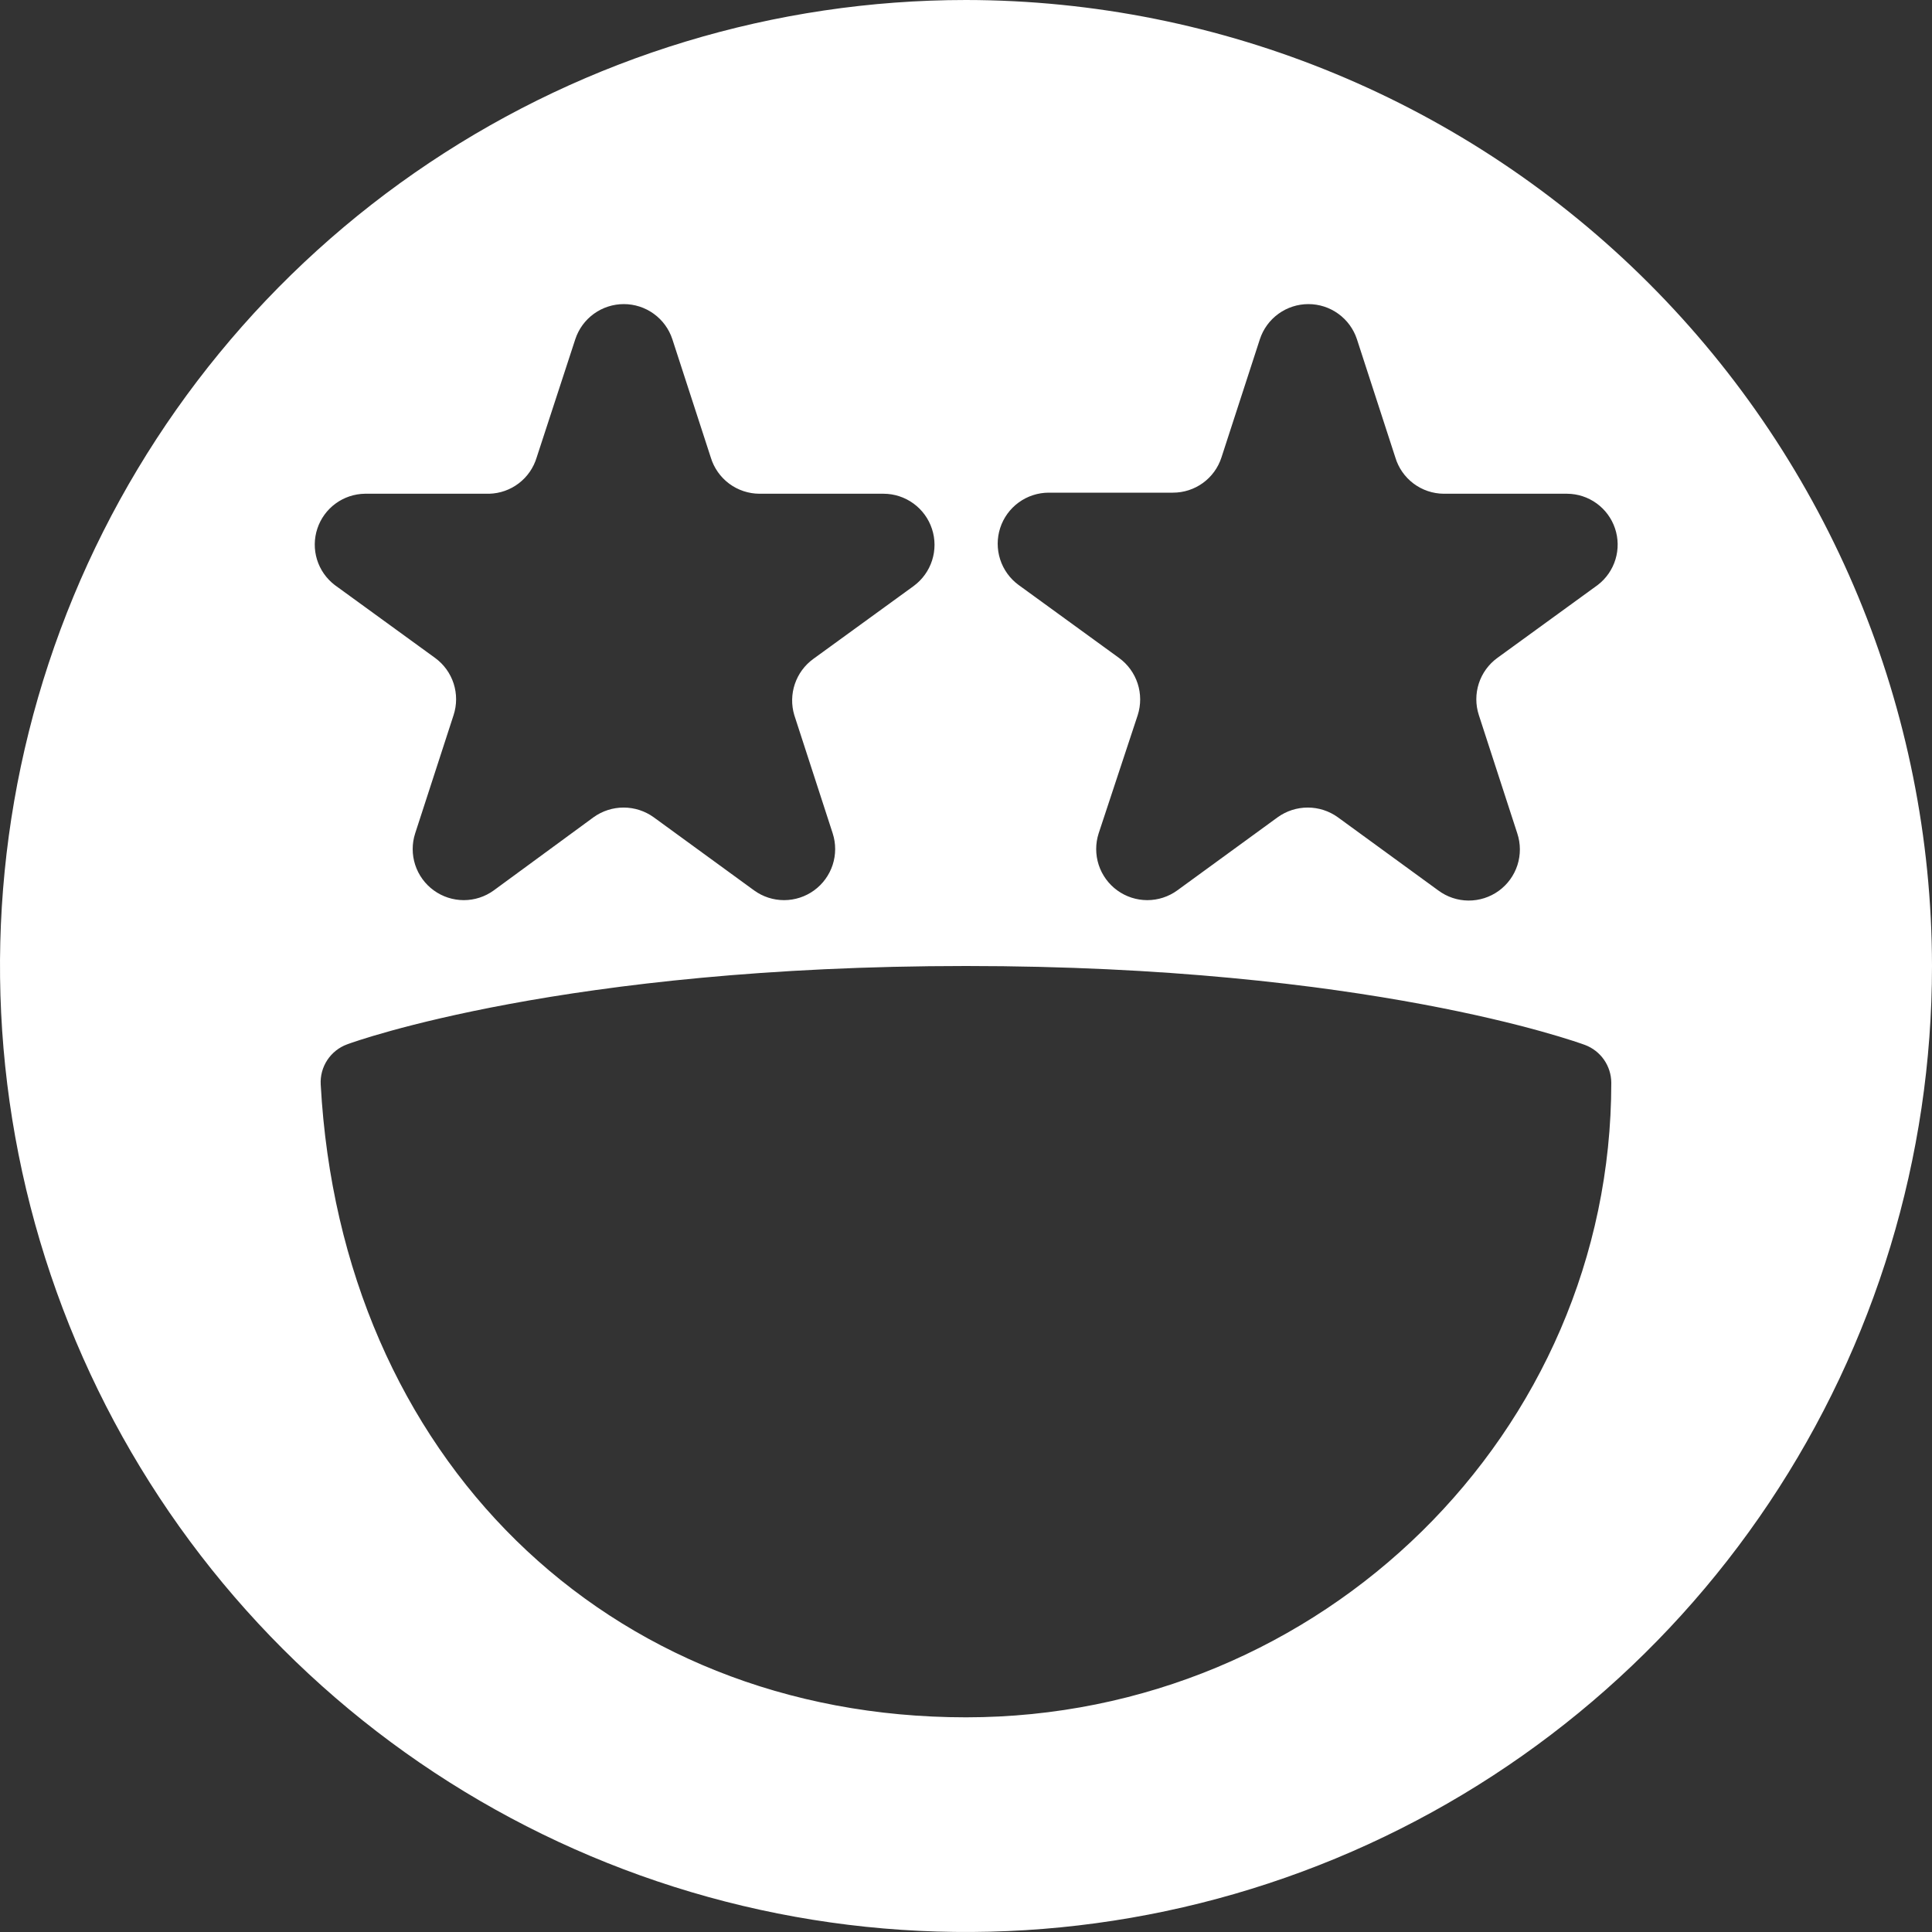 <?xml version="1.0" encoding="UTF-8"?> <svg xmlns="http://www.w3.org/2000/svg" width="104" height="104" viewBox="0 0 104 104" fill="none"><rect x="0" y="0" width="104" height="104" fill="#333333" stroke="none"/><path d="M52 0C41.715 0 31.662 3.05 23.11 8.764C14.559 14.477 7.894 22.599 3.958 32.1C0.023 41.602 -1.007 52.058 0.999 62.145C3.006 72.232 7.958 81.497 15.23 88.769C22.503 96.042 31.768 100.994 41.855 103.001C51.942 105.007 62.398 103.977 71.9 100.042C81.401 96.106 89.523 89.441 95.236 80.89C100.95 72.338 104 62.285 104 52C103.985 38.213 98.501 24.996 88.753 15.247C79.004 5.499 65.787 0.015 52 0ZM19.645 26.578H26.335C26.912 26.563 27.47 26.366 27.929 26.015C28.387 25.665 28.723 25.178 28.889 24.625L30.969 18.258C31.15 17.708 31.5 17.23 31.969 16.891C32.438 16.552 33.002 16.37 33.581 16.37C34.159 16.37 34.723 16.552 35.192 16.891C35.661 17.23 36.011 17.708 36.192 18.258L38.261 24.625C38.431 25.188 38.778 25.682 39.25 26.034C39.722 26.385 40.295 26.576 40.884 26.578H47.563C48.142 26.579 48.706 26.764 49.174 27.105C49.642 27.446 49.991 27.926 50.17 28.477C50.35 29.027 50.351 29.621 50.173 30.172C49.995 30.723 49.648 31.204 49.181 31.547L43.773 35.475C43.312 35.812 42.968 36.282 42.786 36.822C42.604 37.362 42.593 37.945 42.756 38.492L44.824 44.859C45.002 45.41 45.002 46.005 44.822 46.556C44.642 47.108 44.293 47.588 43.824 47.929C43.355 48.27 42.79 48.454 42.21 48.455C41.63 48.455 41.065 48.273 40.595 47.932L35.187 43.992C34.715 43.653 34.149 43.471 33.569 43.471C32.988 43.471 32.423 43.653 31.951 43.992L26.578 47.932C26.108 48.273 25.543 48.455 24.963 48.455C24.383 48.454 23.818 48.27 23.349 47.929C22.879 47.588 22.53 47.108 22.35 46.556C22.171 46.005 22.17 45.41 22.349 44.859L24.417 38.492C24.597 37.94 24.597 37.346 24.419 36.793C24.24 36.241 23.892 35.76 23.423 35.418L18.015 31.489C17.564 31.142 17.231 30.664 17.064 30.12C16.897 29.576 16.904 28.994 17.083 28.454C17.262 27.914 17.605 27.443 18.064 27.107C18.523 26.77 19.076 26.586 19.645 26.578ZM52 92.444C32.645 92.444 18.362 78.416 17.264 58.379C17.238 57.914 17.362 57.453 17.618 57.064C17.874 56.675 18.248 56.378 18.685 56.218C19.148 56.044 30.437 52 52 52C73.563 52 84.852 56.079 85.326 56.252C85.739 56.409 86.095 56.687 86.347 57.05C86.599 57.413 86.734 57.844 86.736 58.286C86.736 77.099 71.159 92.444 52 92.444ZM86.008 31.489L80.6 35.418C80.131 35.76 79.783 36.241 79.604 36.793C79.426 37.346 79.426 37.94 79.606 38.492L81.675 44.859C81.859 45.414 81.862 46.014 81.683 46.571C81.503 47.128 81.15 47.613 80.676 47.956C80.202 48.298 79.631 48.481 79.045 48.477C78.46 48.473 77.892 48.282 77.422 47.932L72.014 43.992C71.543 43.653 70.977 43.471 70.396 43.471C69.816 43.471 69.25 43.653 68.779 43.992L63.371 47.932C62.901 48.273 62.336 48.455 61.755 48.455C61.175 48.454 60.611 48.27 60.141 47.929C59.672 47.588 59.323 47.108 59.143 46.556C58.964 46.005 58.963 45.41 59.141 44.859L61.245 38.492C61.421 37.939 61.419 37.344 61.239 36.792C61.058 36.24 60.709 35.759 60.239 35.418L54.831 31.489C54.364 31.147 54.017 30.666 53.839 30.114C53.661 29.563 53.662 28.97 53.841 28.419C54.02 27.868 54.369 27.388 54.837 27.047C55.306 26.706 55.87 26.522 56.449 26.52H63.14C63.719 26.521 64.285 26.338 64.754 25.998C65.223 25.657 65.573 25.177 65.751 24.625L67.82 18.258C68.001 17.708 68.351 17.23 68.82 16.891C69.289 16.552 69.853 16.37 70.431 16.37C71.01 16.37 71.573 16.552 72.042 16.891C72.511 17.23 72.861 17.708 73.043 18.258L75.111 24.625C75.279 25.186 75.622 25.677 76.09 26.029C76.558 26.38 77.126 26.573 77.711 26.578H84.356C84.927 26.581 85.482 26.762 85.945 27.097C86.407 27.431 86.754 27.902 86.936 28.443C87.118 28.984 87.127 29.569 86.96 30.115C86.794 30.661 86.461 31.141 86.008 31.489Z" fill="white"></path></svg> 